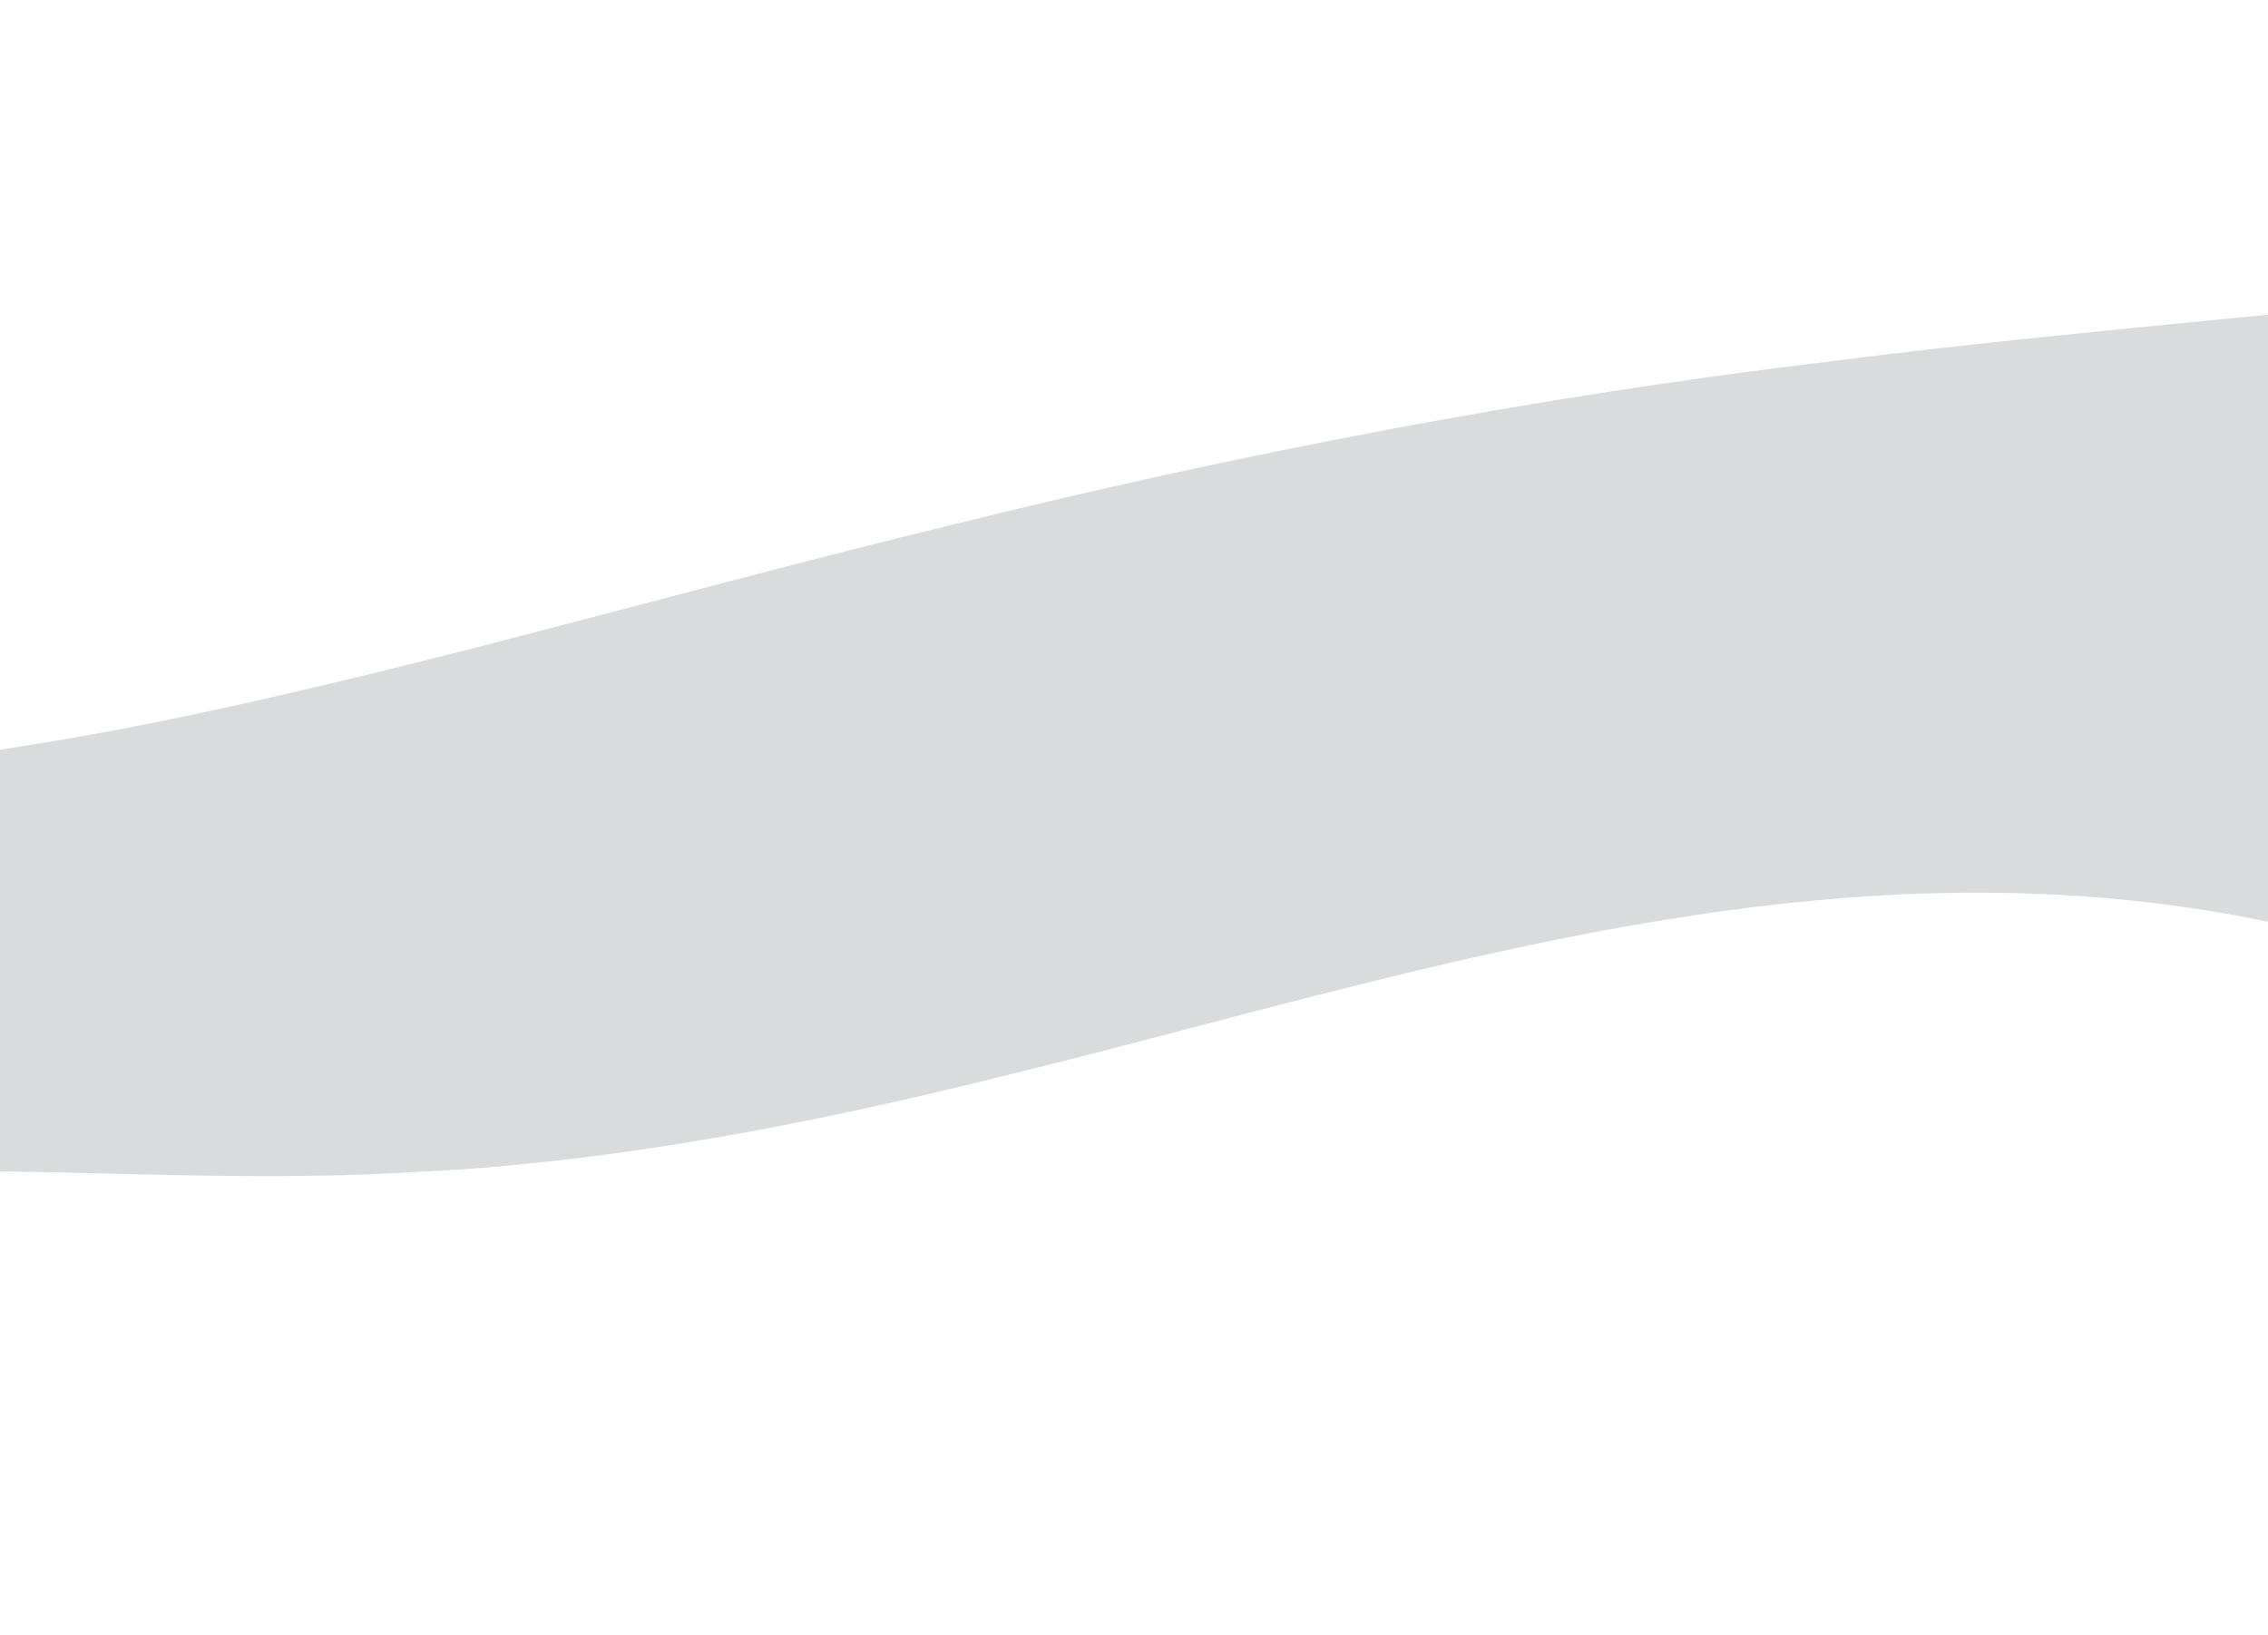 <?xml version="1.0" encoding="UTF-8"?> <!-- Generator: Adobe Illustrator 28.4.1, SVG Export Plug-In . SVG Version: 6.00 Build 0) --> <svg xmlns="http://www.w3.org/2000/svg" xmlns:xlink="http://www.w3.org/1999/xlink" version="1.1" id="Capa_1" x="0px" y="0px" viewBox="0 0 1923.1 1385.8" style="enable-background:new 0 0 1923.1 1385.8;" xml:space="preserve"> <style type="text/css"> .st0{opacity:0.5;fill:#B5B8BC;} </style> <path class="st0" d="M1923.1,266.8c-125,12.3-247.9,23.8-369,39.3c-257.8,30.8-506.6,79.3-746.4,138.7 C567.9,503,337,572.2,115,615.7c-38.6,7.5-76.9,14.2-115,19.9v357.5c113,1.5,231.4,8,355.4,0.4c158.6-7.7,326.1-38.7,502.5-83 c176.5-43.1,361.9-99.6,556.3-131.1c163.3-26.2,333-34.6,509,2.1V266.8z"></path> </svg> 
